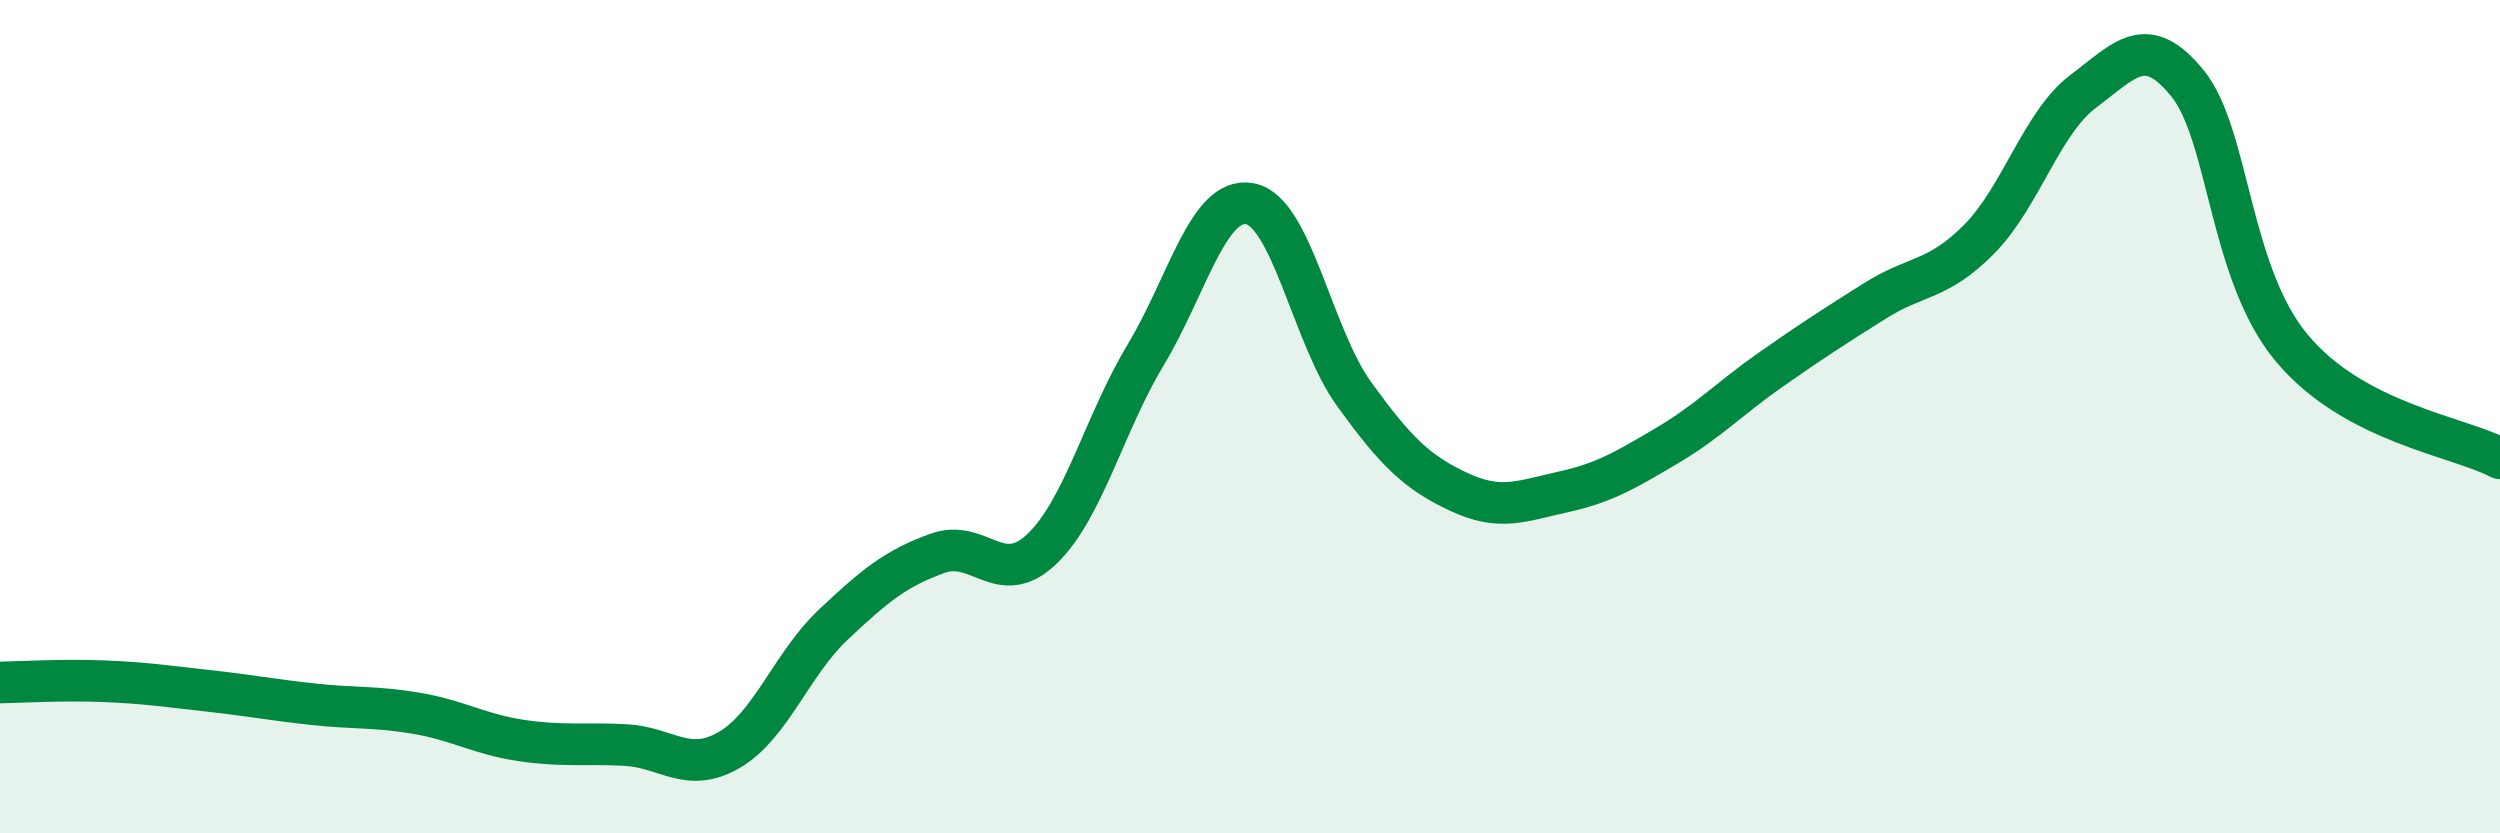 
    <svg width="60" height="20" viewBox="0 0 60 20" xmlns="http://www.w3.org/2000/svg">
      <path
        d="M 0,16.38 C 0.5,16.37 1.5,16.31 2.5,16.35 C 3.5,16.39 4,16.47 5,16.58 C 6,16.69 6.5,16.79 7.5,16.9 C 8.5,17.01 9,16.95 10,17.12 C 11,17.29 11.5,17.62 12.5,17.77 C 13.5,17.92 14,17.83 15,17.88 C 16,17.93 16.5,18.58 17.5,18 C 18.5,17.42 19,15.93 20,14.99 C 21,14.05 21.5,13.64 22.5,13.28 C 23.5,12.92 24,14.13 25,13.18 C 26,12.23 26.5,10.17 27.5,8.51 C 28.5,6.85 29,4.7 30,4.89 C 31,5.08 31.5,8.08 32.5,9.46 C 33.5,10.84 34,11.33 35,11.8 C 36,12.27 36.5,12.03 37.5,11.81 C 38.5,11.59 39,11.29 40,10.7 C 41,10.11 41.5,9.57 42.5,8.87 C 43.5,8.17 44,7.85 45,7.22 C 46,6.59 46.5,6.75 47.5,5.74 C 48.5,4.73 49,2.94 50,2.19 C 51,1.44 51.5,0.77 52.5,2 C 53.5,3.23 53.5,6.55 55,8.35 C 56.5,10.15 59,10.47 60,11L60 20L0 20Z"
        fill="#008740"
        opacity="0.1"
        stroke-linecap="round"
        stroke-linejoin="round"
      />
      <path
        d="M 0,16.38 C 0.5,16.37 1.5,16.31 2.5,16.35 C 3.5,16.39 4,16.47 5,16.58 C 6,16.69 6.5,16.79 7.5,16.9 C 8.5,17.01 9,16.95 10,17.12 C 11,17.29 11.5,17.62 12.5,17.77 C 13.5,17.92 14,17.83 15,17.88 C 16,17.93 16.5,18.58 17.5,18 C 18.5,17.42 19,15.93 20,14.99 C 21,14.05 21.5,13.64 22.5,13.28 C 23.5,12.92 24,14.13 25,13.18 C 26,12.23 26.5,10.17 27.5,8.51 C 28.5,6.85 29,4.7 30,4.89 C 31,5.08 31.5,8.08 32.5,9.46 C 33.5,10.84 34,11.33 35,11.8 C 36,12.27 36.5,12.03 37.5,11.81 C 38.5,11.59 39,11.29 40,10.7 C 41,10.11 41.5,9.57 42.5,8.87 C 43.5,8.17 44,7.85 45,7.22 C 46,6.59 46.5,6.75 47.5,5.74 C 48.5,4.73 49,2.94 50,2.19 C 51,1.44 51.5,0.77 52.5,2 C 53.5,3.23 53.5,6.55 55,8.35 C 56.5,10.15 59,10.47 60,11"
        stroke="#008740"
        stroke-width="1"
        fill="none"
        stroke-linecap="round"
        stroke-linejoin="round"
      />
    </svg>
  